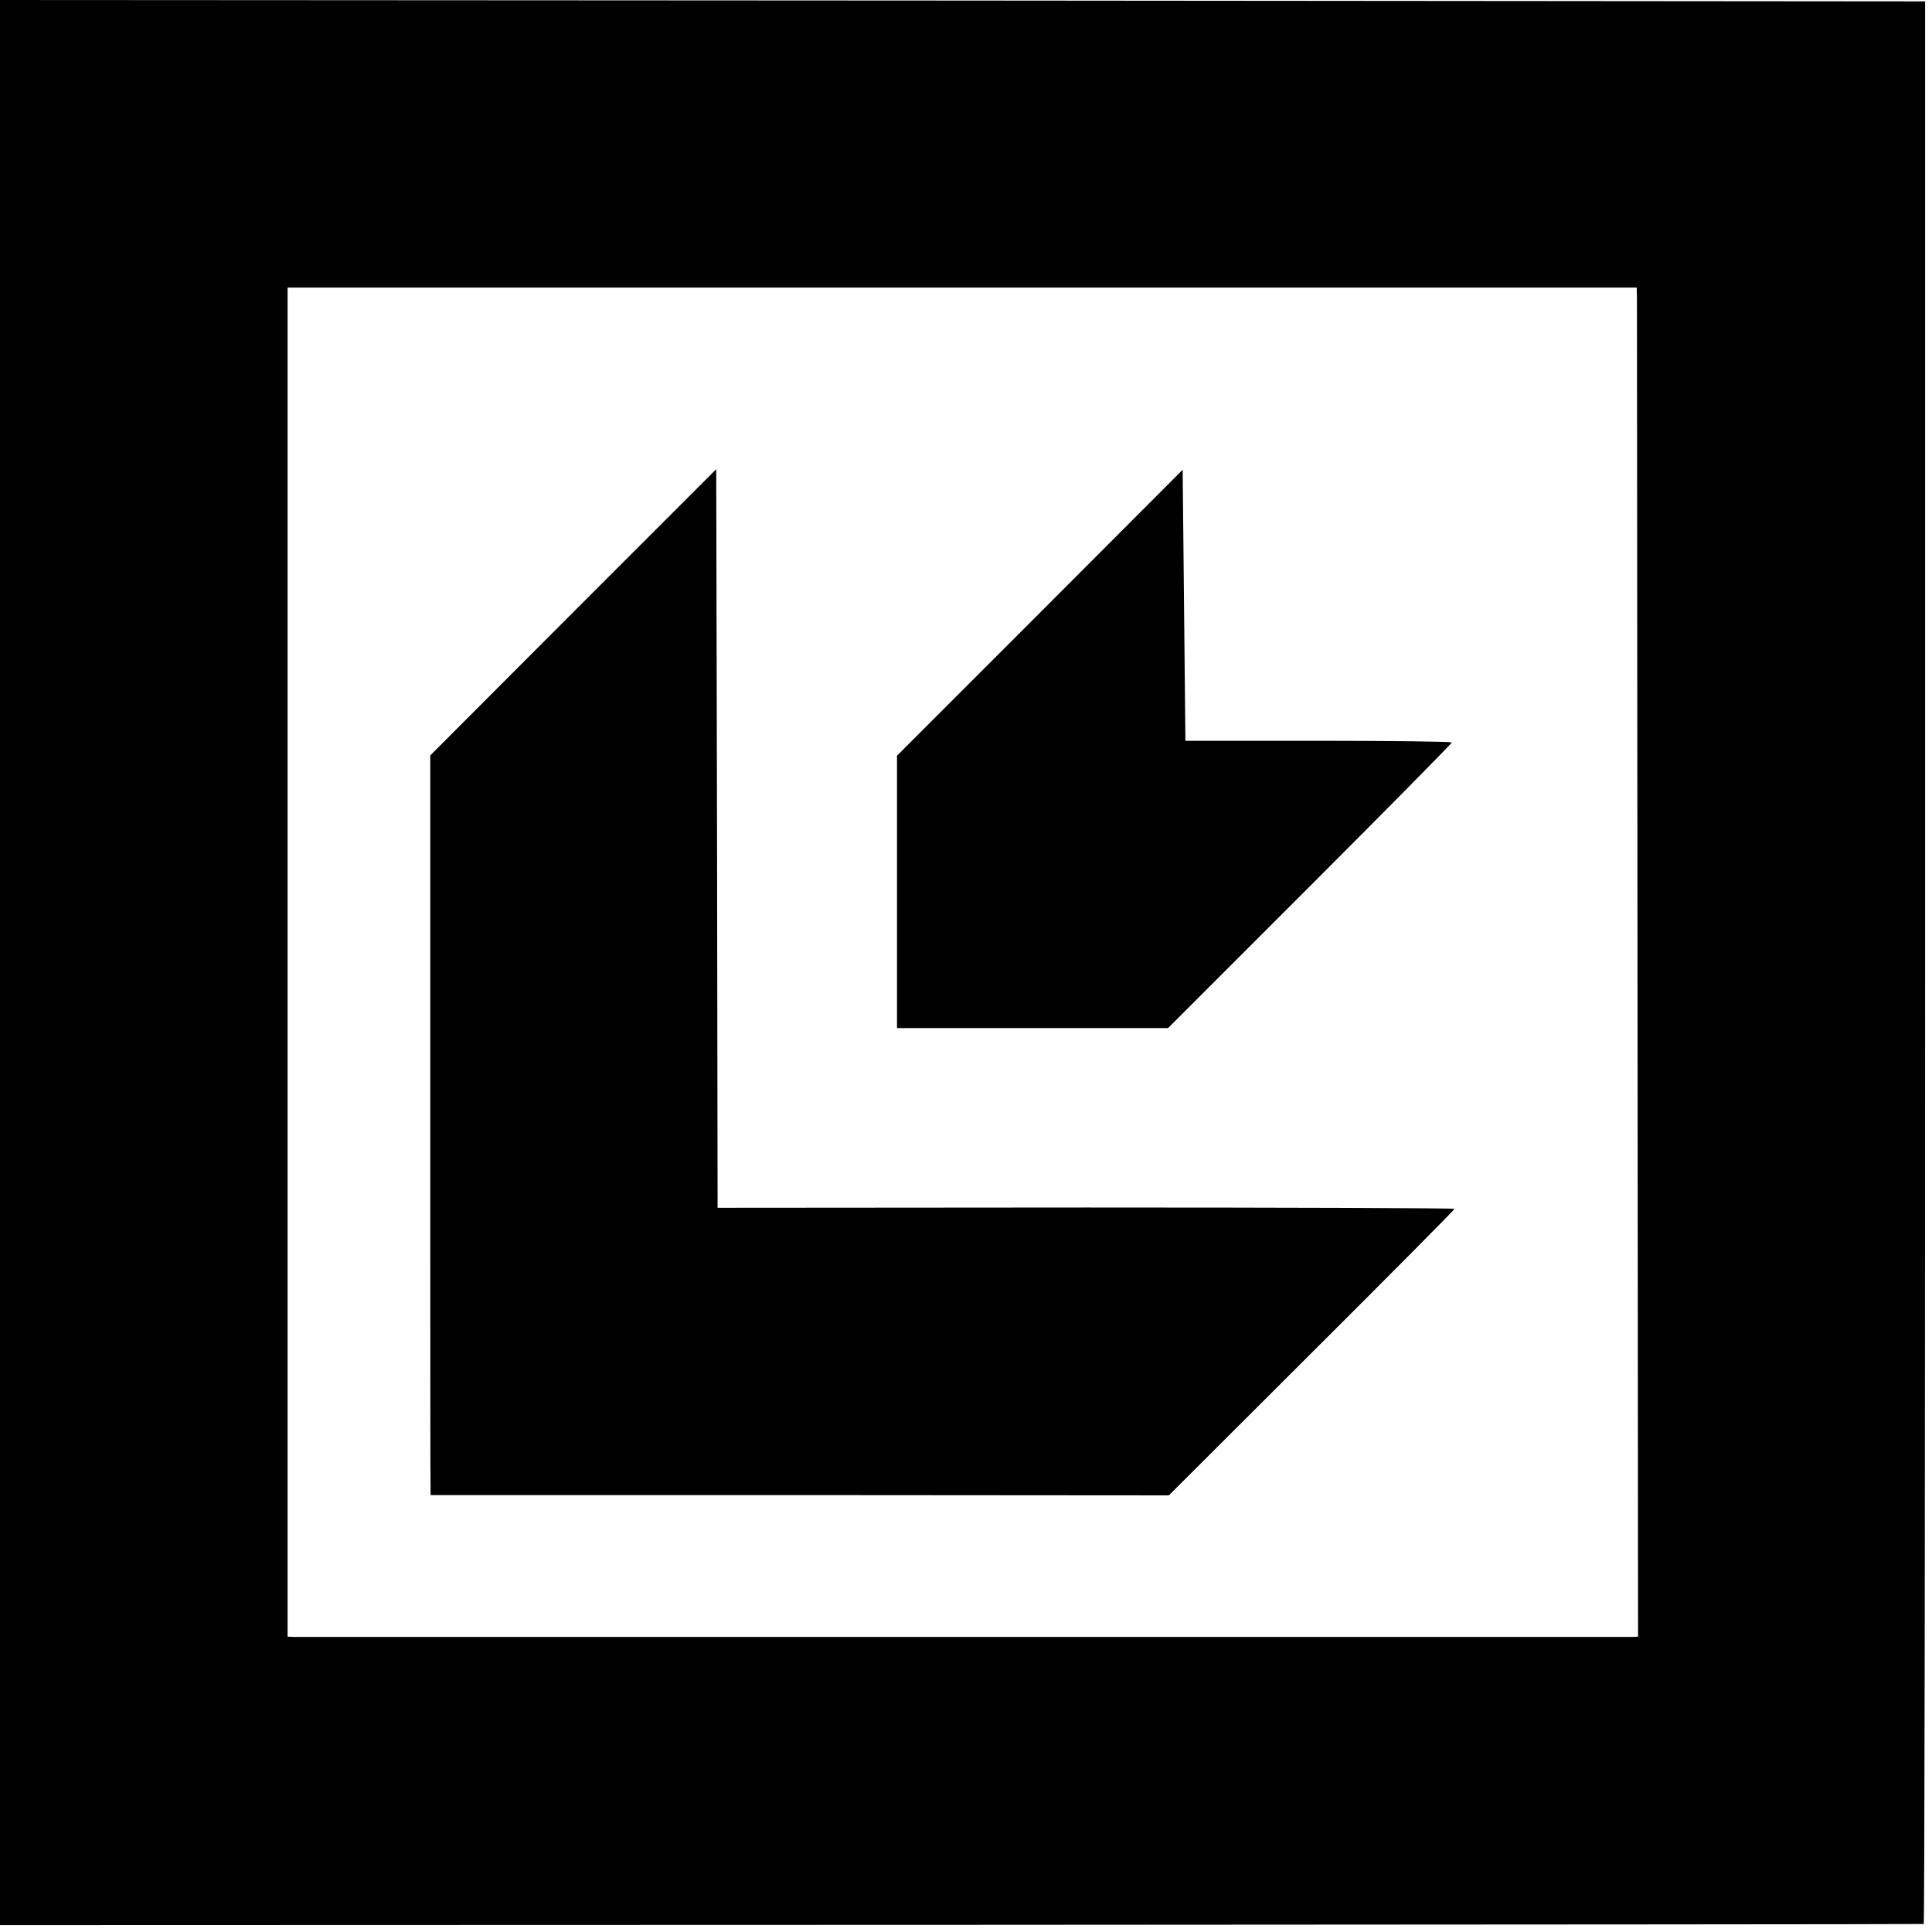 <?xml version="1.0" standalone="no"?>
<!DOCTYPE svg PUBLIC "-//W3C//DTD SVG 20010904//EN"
 "http://www.w3.org/TR/2001/REC-SVG-20010904/DTD/svg10.dtd">
<svg version="1.0" xmlns="http://www.w3.org/2000/svg"
 width="700pt" height="700pt" viewBox="0 0 700 700"
 preserveAspectRatio="xMidYMid meet">
<g transform="translate(0,700) scale(0.1,-0.1)"
fill="#000000" stroke="none">
<path d="M0 3513 l0 -3488 3482 1 c1916 1 3485 2 3488 3 3 0 5 1568 5 3484 l0
3482 -3488 3 -3487 2 0 -3487z m5931 2409 c0 -21 1 -1120 2 -2444 l2 -2408
-25 -1 c-35 0 -4809 0 -4842 0 l-26 1 0 2444 0 2444 2444 0 2444 0 1 -36z"/>
<path d="M2077 4782 l-518 -519 0 -1314 c0 -723 0 -1326 1 -1340 l0 -26 1338
0 1337 -1 517 516 c285 284 518 519 518 522 0 3 -601 5 -1335 5 l-1335 -1 -2
1338 -3 1338 -518 -518z"/>
<path d="M3768 4780 l-518 -518 0 -494 0 -493 491 0 491 0 514 514 c283 283
514 517 514 521 0 3 -217 6 -482 6 l-483 0 -5 491 -5 491 -517 -518z"/>
</g>
</svg>
